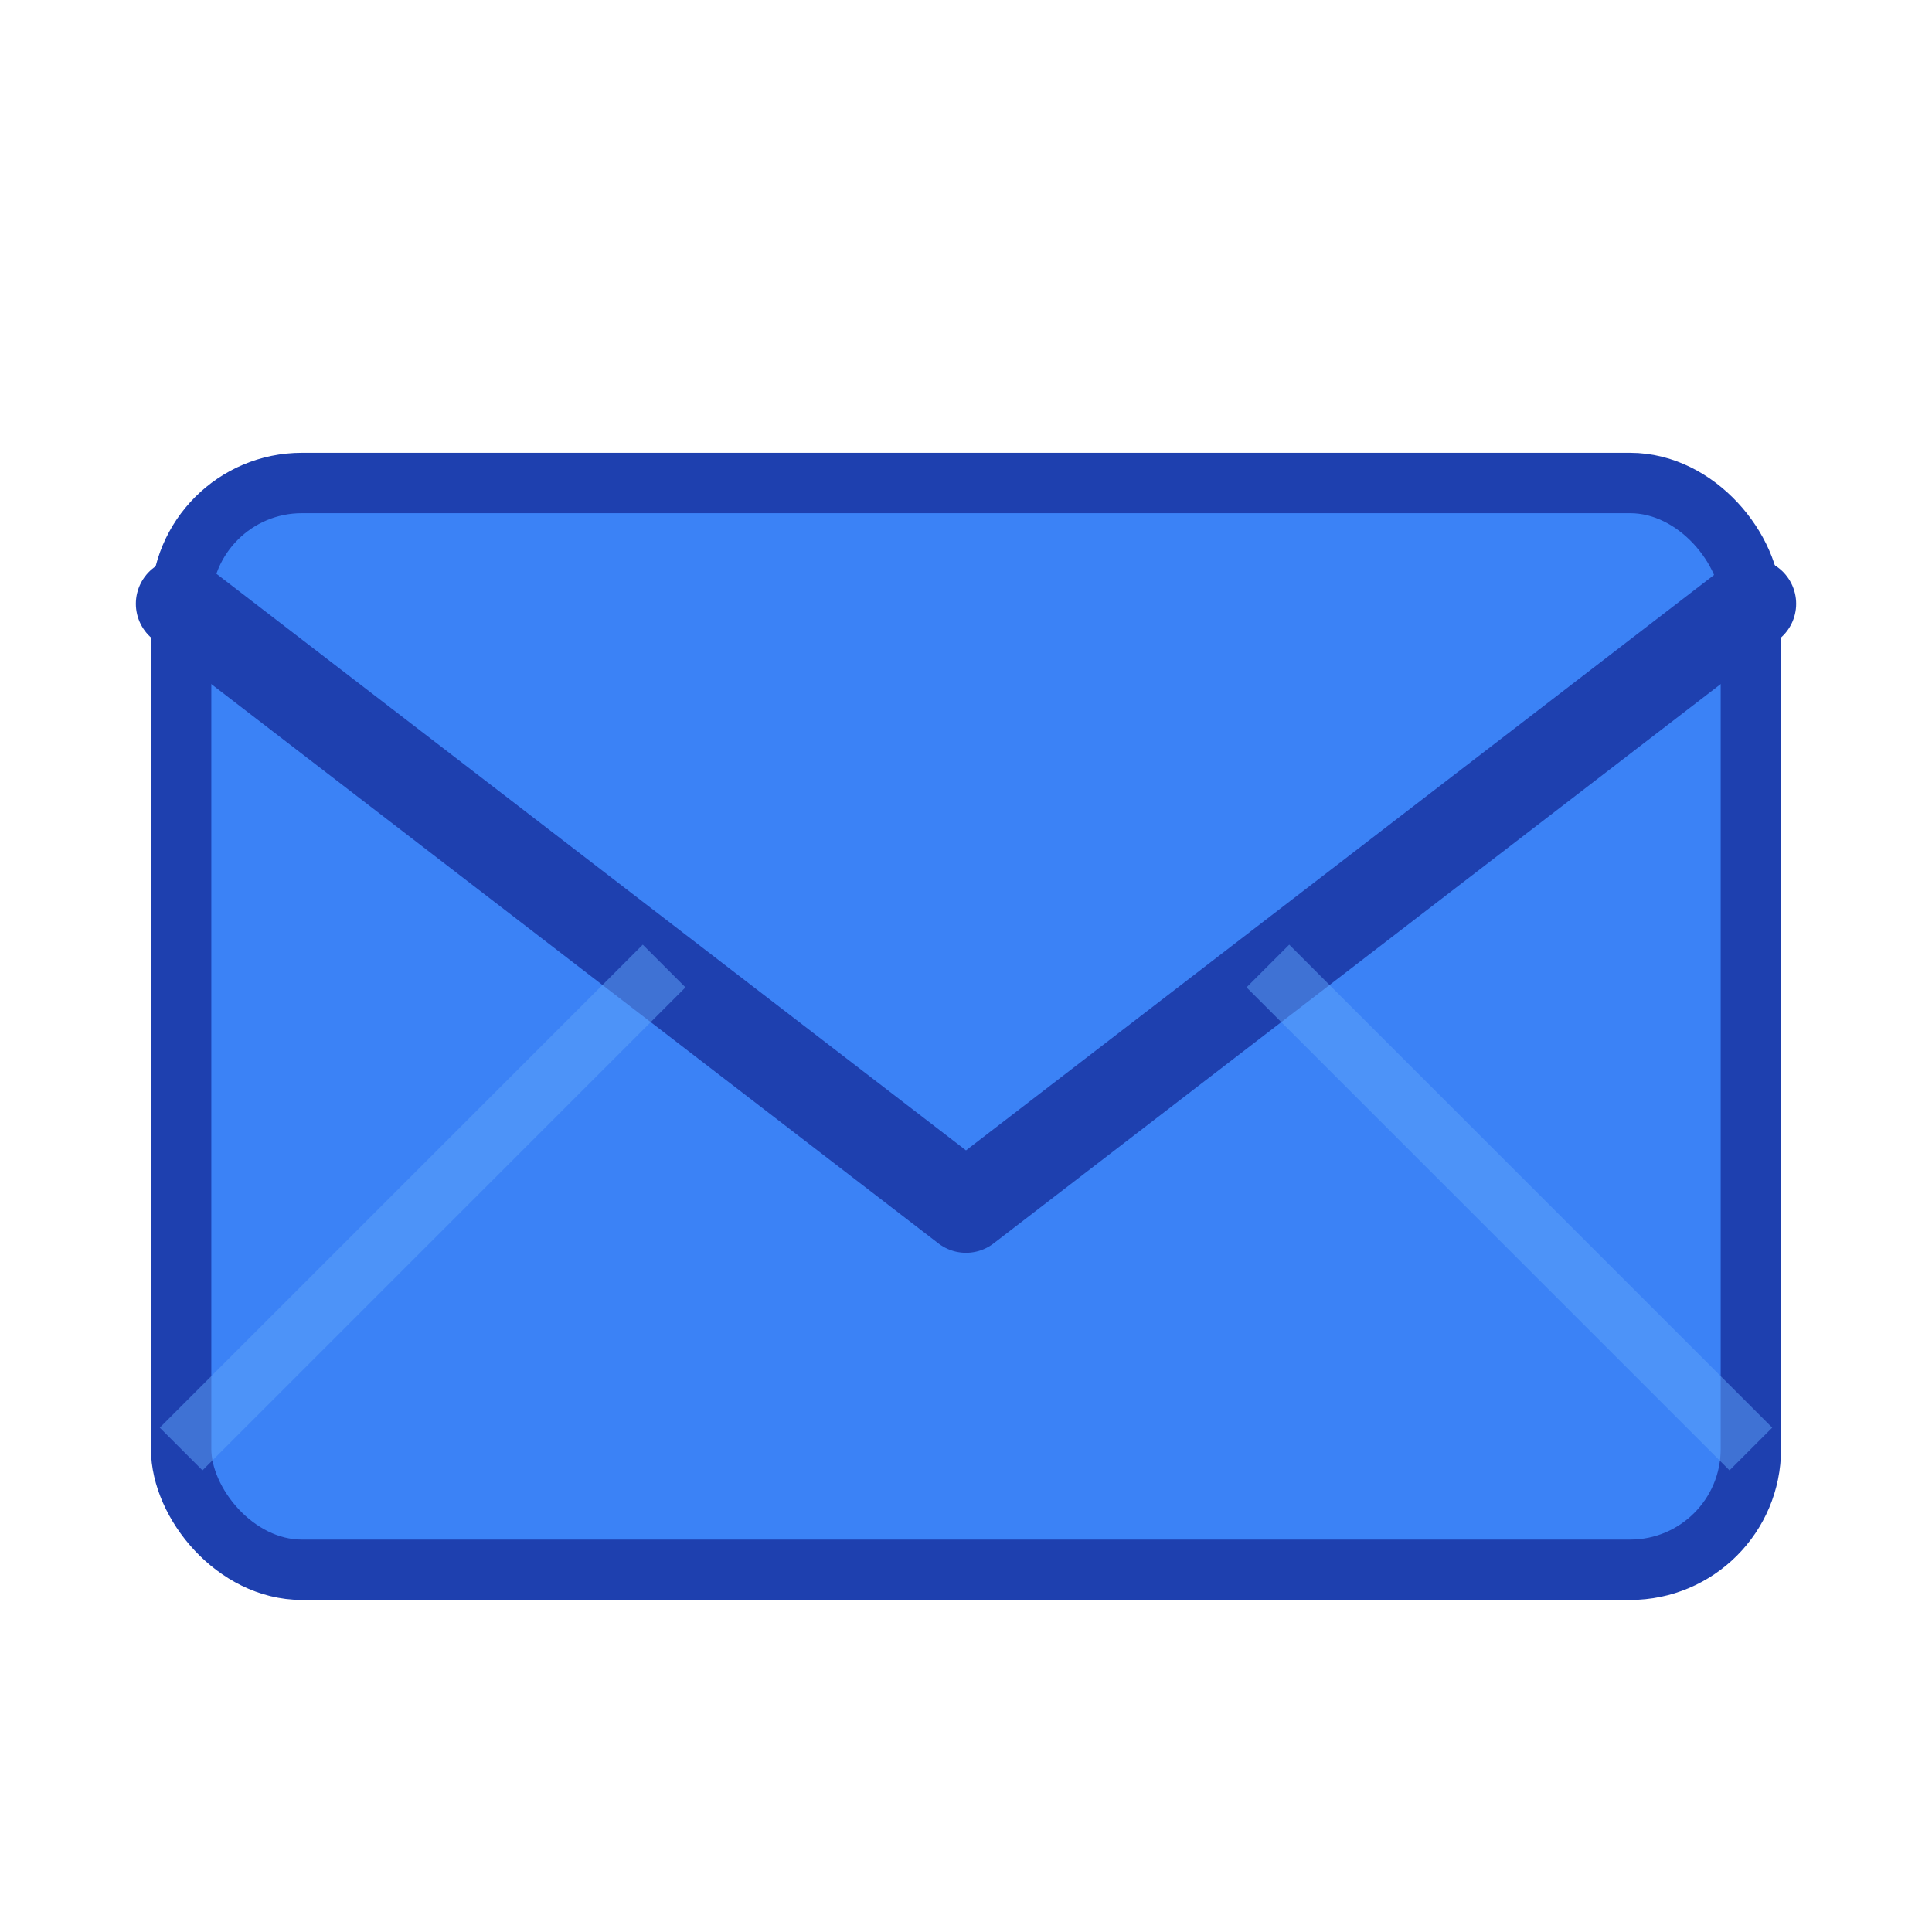 <svg xmlns="http://www.w3.org/2000/svg" viewBox="0 0 32 32" fill="none">
  <!-- Envelope body -->
  <rect x="3" y="8" width="26" height="18" rx="2" fill="#3B82F6" stroke="#1E40AF" stroke-width="1"/>
  
  <!-- Envelope flap -->
  <path d="M3 10 L16 20 L29 10" stroke="#1E40AF" stroke-width="1.5" fill="none" stroke-linecap="round" stroke-linejoin="round"/>
  
  <!-- Envelope back lines -->
  <path d="M3 24 L11 16" stroke="#60A5FA" stroke-width="1" opacity="0.5"/>
  <path d="M29 24 L21 16" stroke="#60A5FA" stroke-width="1" opacity="0.5"/>
</svg>